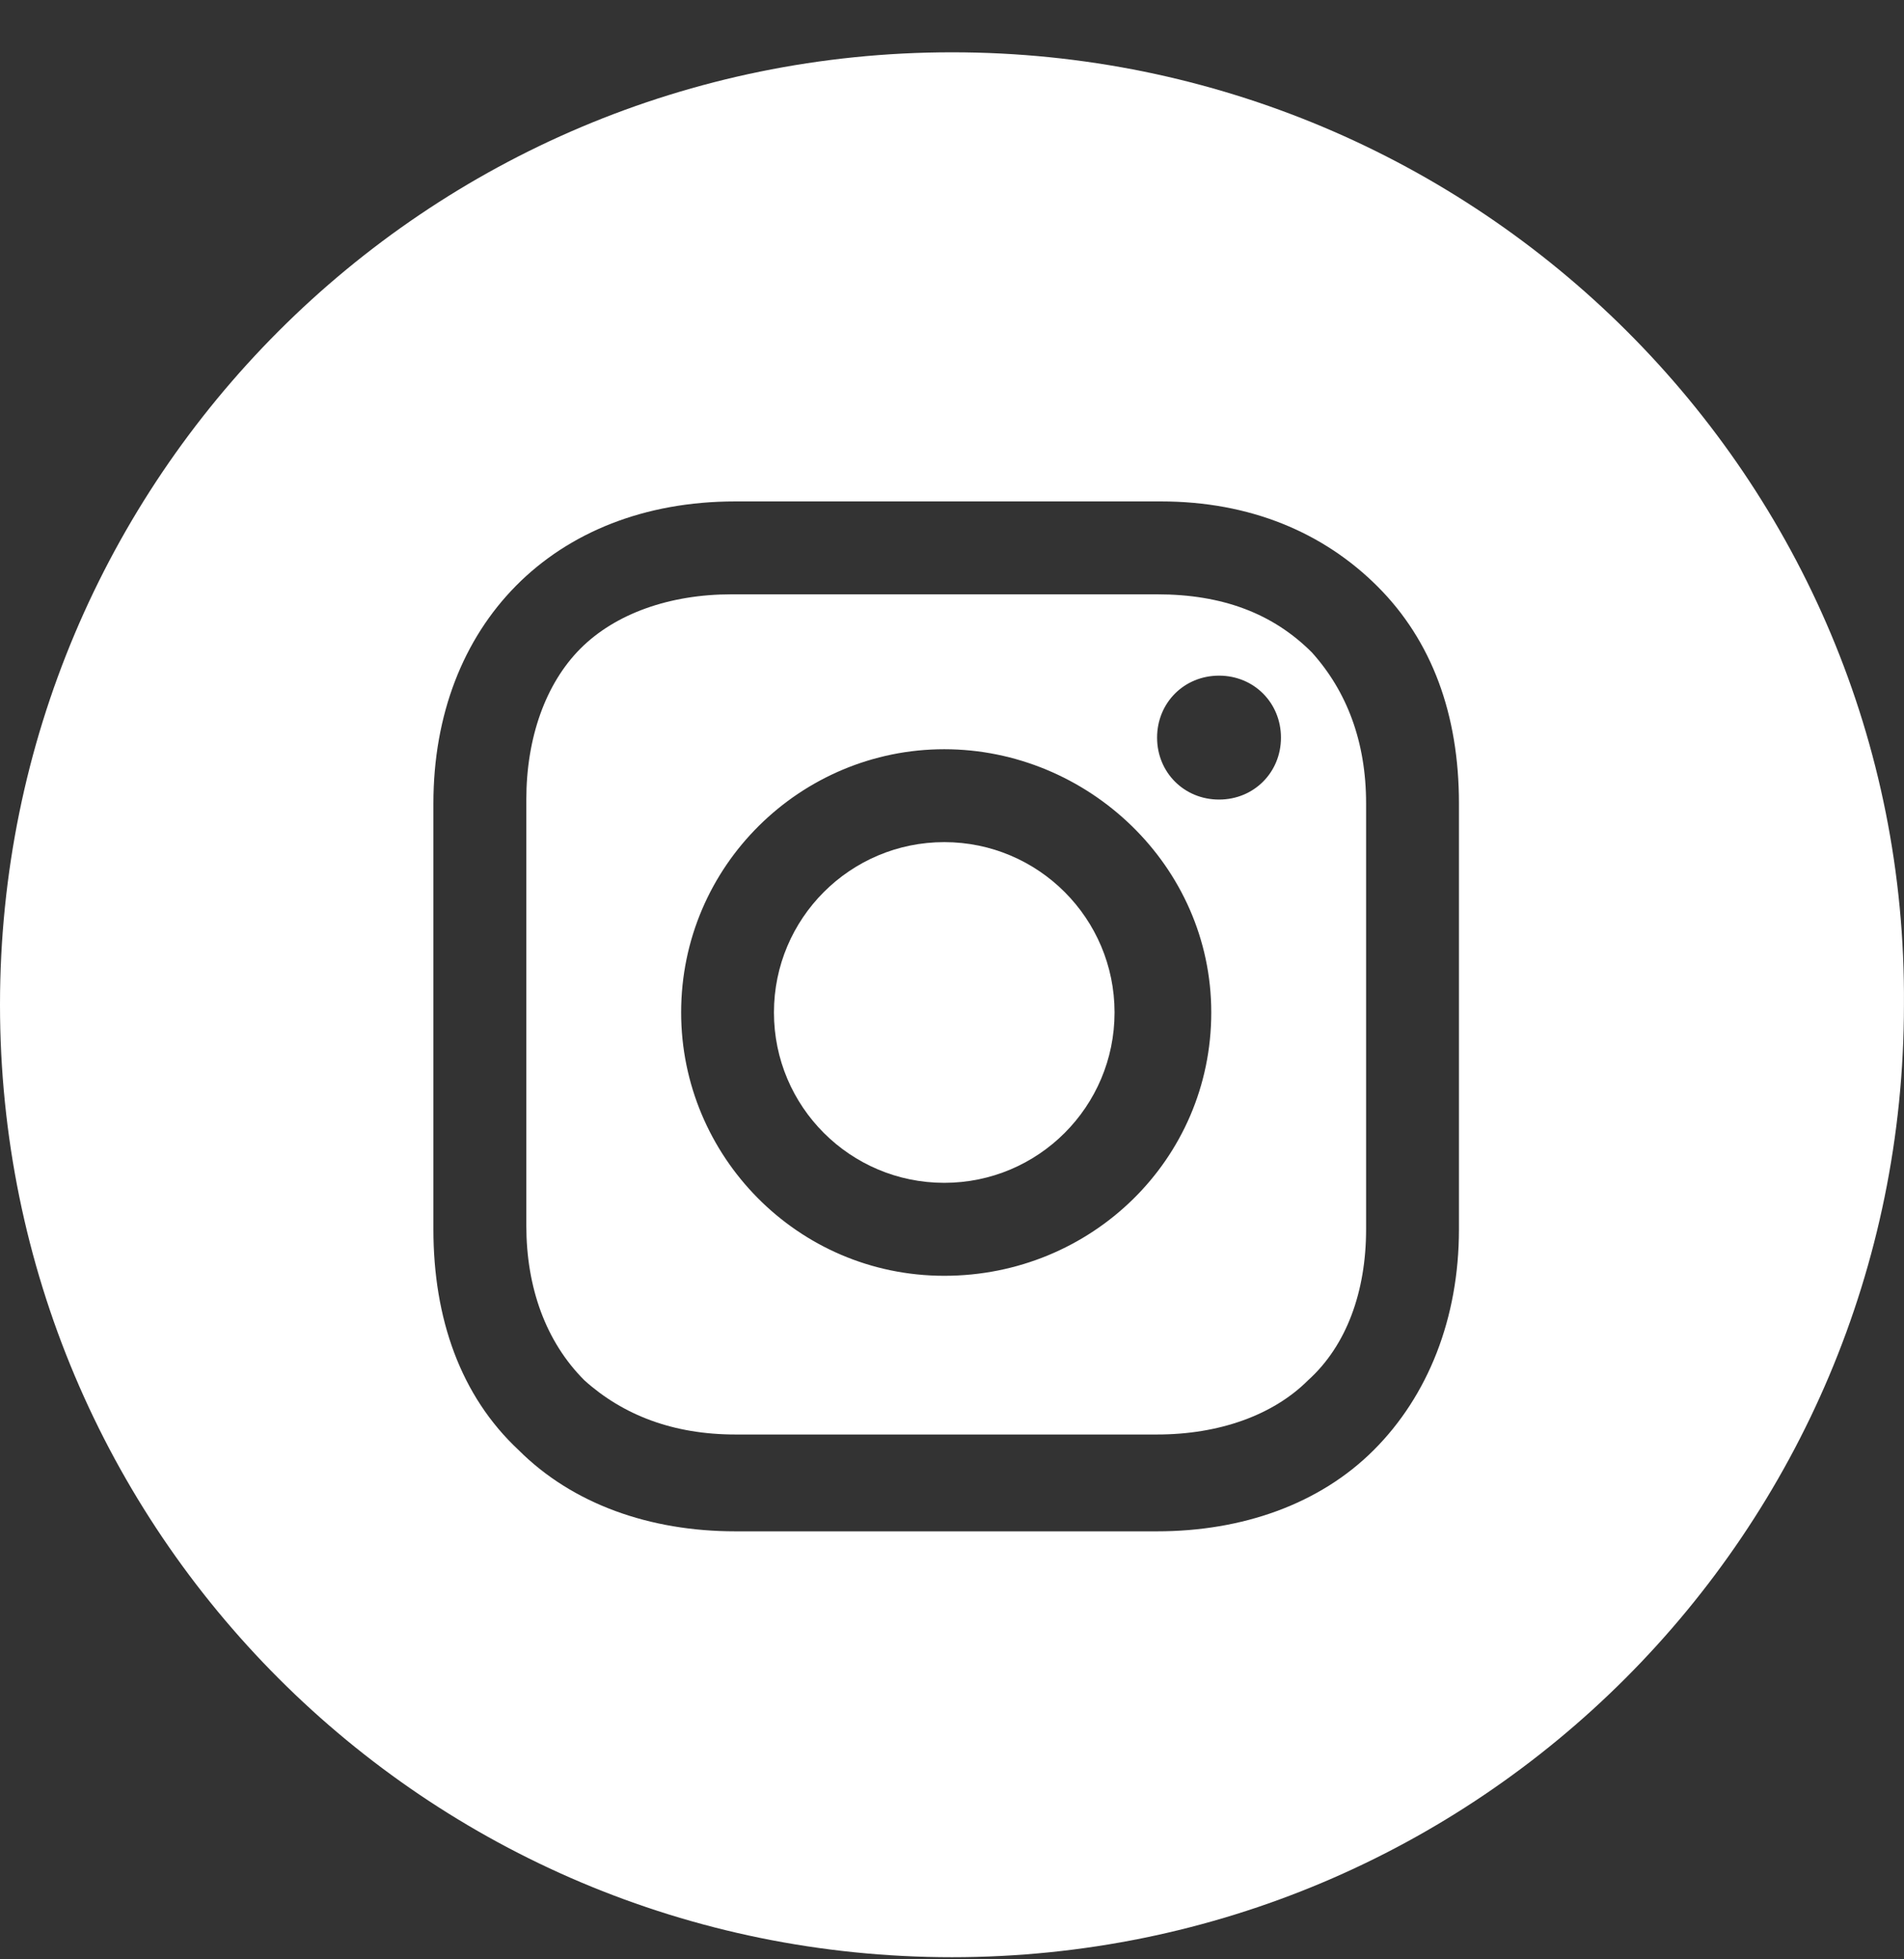 <svg width="35" height="36" viewBox="0 0 35 36" fill="none" xmlns="http://www.w3.org/2000/svg">
<rect x="0" y="0" width="35" height="36" fill="#333333" stroke="none"/>
<path d="M17.358 21.733C19.086 21.733 20.488 20.332 20.488 18.603C20.488 16.875 19.086 15.473 17.358 15.473C15.629 15.473 14.227 16.875 14.227 18.603C14.227 20.332 15.629 21.733 17.358 21.733Z" fill="white"/>
<path d="M21.27 10.92H13.445C12.307 10.92 11.311 11.276 10.671 11.916C10.031 12.557 9.675 13.553 9.675 14.691V22.516C9.675 23.654 10.031 24.65 10.742 25.361C11.454 26.002 12.378 26.357 13.517 26.357H21.27C22.409 26.357 23.404 26.002 24.045 25.361C24.756 24.721 25.112 23.725 25.112 22.587V14.762C25.112 13.624 24.756 12.699 24.116 11.988C23.404 11.276 22.48 10.92 21.27 10.92ZM17.358 23.441C14.655 23.441 12.521 21.235 12.521 18.603C12.521 15.9 14.726 13.766 17.358 13.766C19.99 13.766 22.266 15.9 22.266 18.603C22.266 21.306 20.061 23.441 17.358 23.441ZM22.409 14.691C21.768 14.691 21.27 14.193 21.27 13.553C21.27 12.912 21.768 12.414 22.409 12.414C23.049 12.414 23.547 12.912 23.547 13.553C23.547 14.193 23.049 14.691 22.409 14.691Z" fill="white"/>
<path d="M17.5 0.961C7.825 0.961 0 8.787 0 18.461C0 28.136 7.825 35.961 17.5 35.961C27.174 35.961 34.999 28.136 34.999 18.461C35.071 8.787 27.174 0.961 17.5 0.961ZM26.819 22.587C26.819 24.223 26.25 25.646 25.254 26.642C24.258 27.638 22.835 28.136 21.27 28.136H13.516C11.951 28.136 10.528 27.638 9.532 26.642C8.465 25.646 7.967 24.223 7.967 22.587V14.762C7.967 11.49 10.173 9.213 13.516 9.213H21.341C22.977 9.213 24.329 9.782 25.325 10.778C26.321 11.774 26.819 13.126 26.819 14.762V22.587Z" fill="white"/>
</svg>
